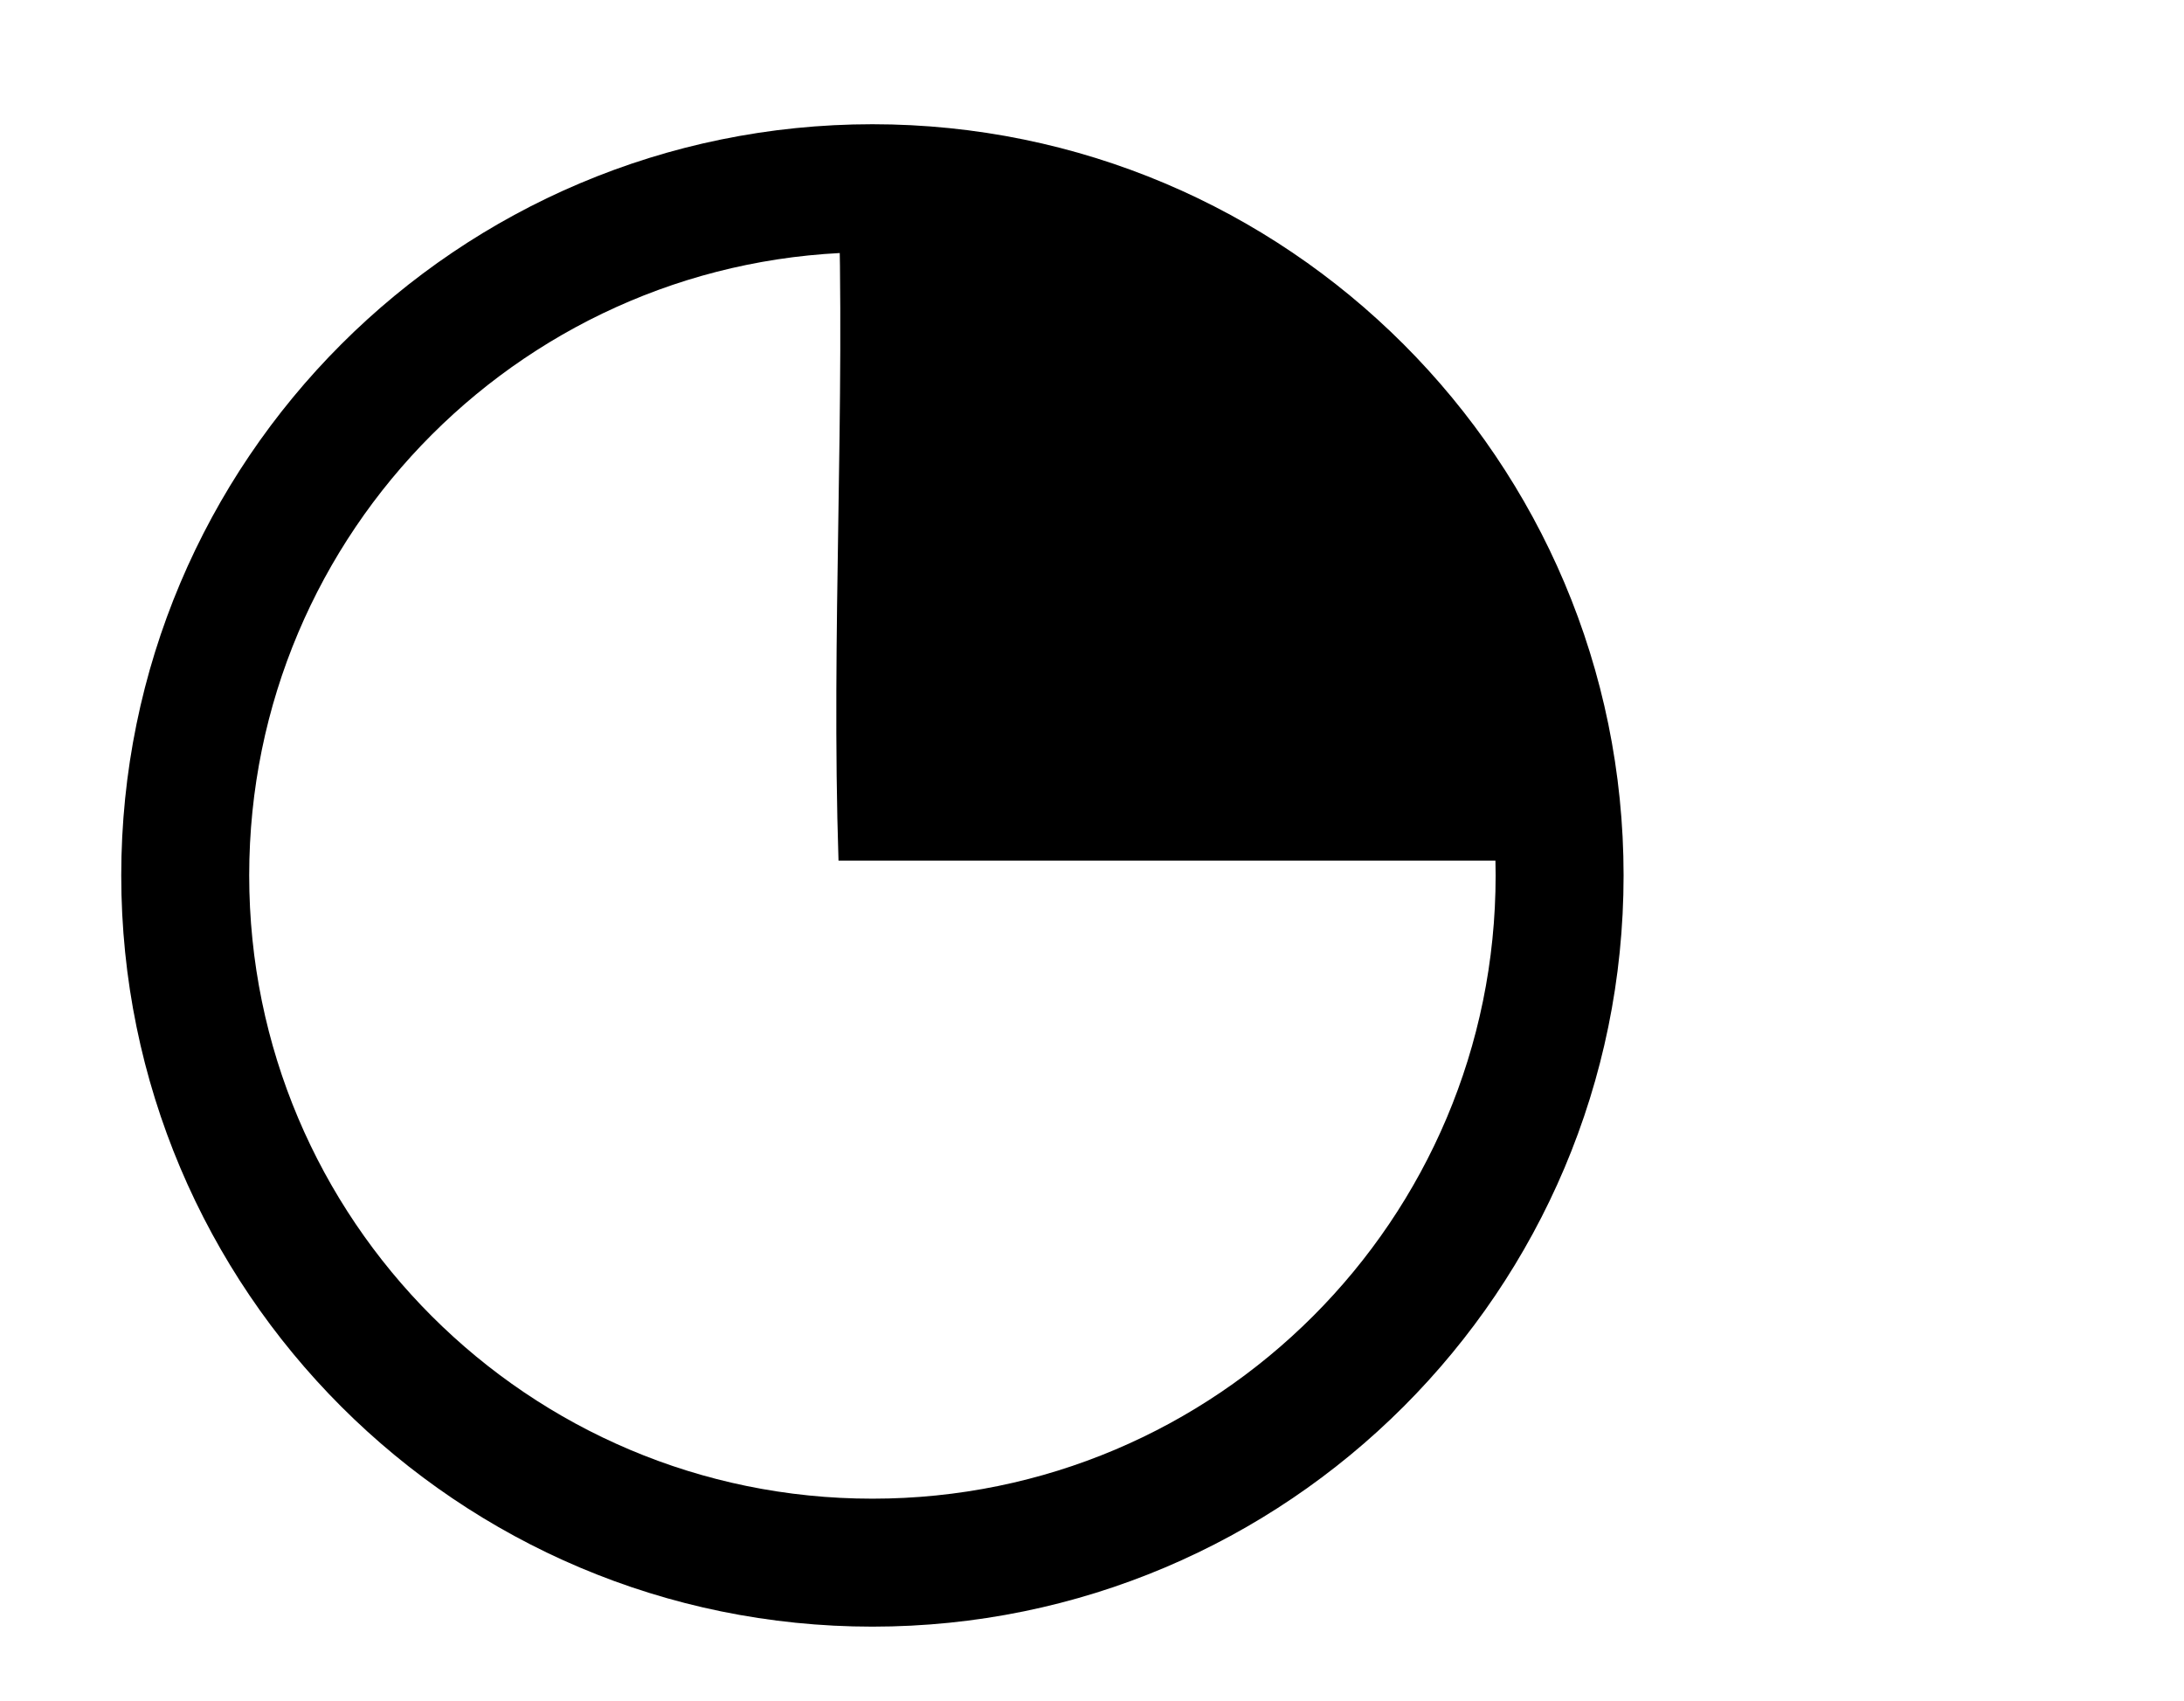 <svg width="104" height="81" viewBox="0 0 104 81" fill="none" xmlns="http://www.w3.org/2000/svg">
<g clip-path="url(#clip0_167_1207)">
<path d="M39.91 8.613C40.266 19.402 39.574 30.191 39.929 40.981H74.769C74.543 37.706 73.481 28.75 66.587 20.707C56.542 8.987 42.195 8.632 39.91 8.613Z" fill="black"/>
<path d="M41.544 74.408C59.616 74.408 74.267 59.757 74.267 41.685C74.267 23.612 59.616 8.962 41.544 8.962C23.471 8.962 8.82 23.612 8.82 41.685C8.82 59.757 23.471 74.408 41.544 74.408Z" stroke="black" stroke-width="6.093" stroke-linecap="round" stroke-linejoin="round"/>
</g>
<defs>
<clipPath id="clip0_167_1207">
<rect width="71.539" height="71.539" fill="white" transform="translate(5.773 5.915)"/>
</clipPath>
</defs>
</svg>

